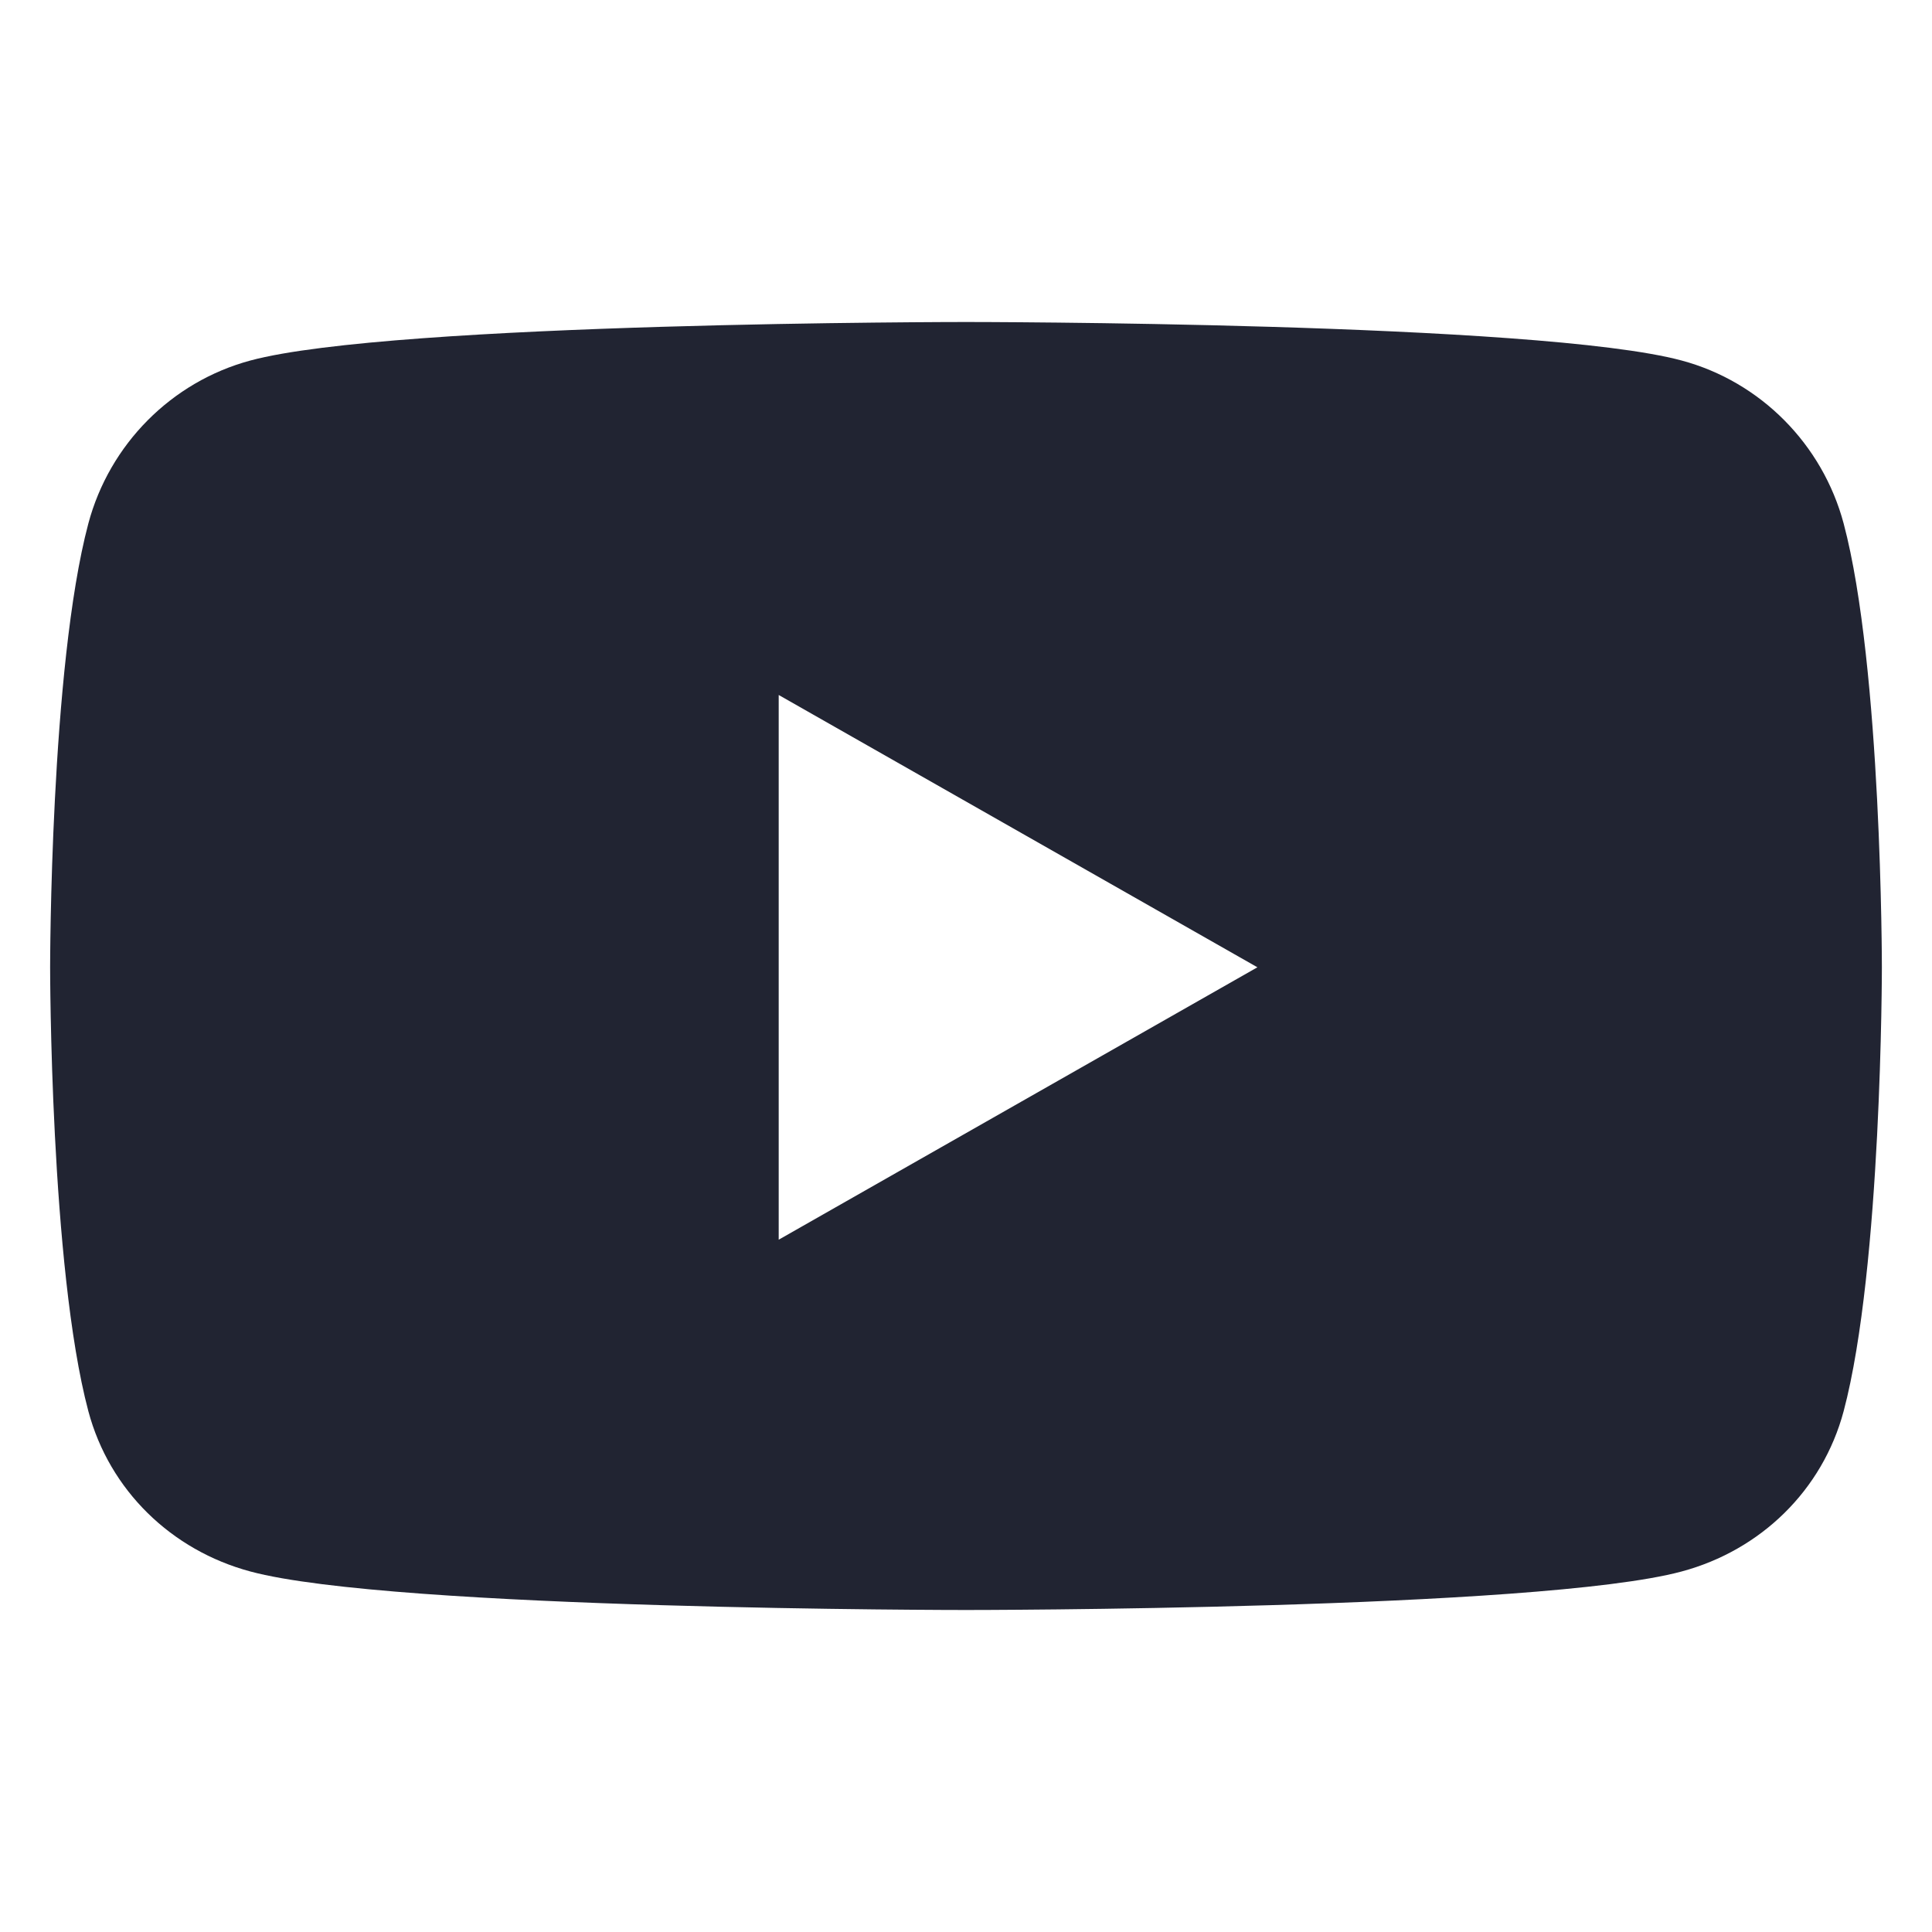 <?xml version="1.0" encoding="UTF-8"?> <svg xmlns="http://www.w3.org/2000/svg" width="18" height="18" viewBox="0 0 18 18" fill="none"><path d="M17.177 4.878C16.98 4.139 16.402 3.556 15.668 3.359C14.337 3 9 3 9 3C9 3 3.663 3 2.332 3.359C1.598 3.557 1.02 4.139 0.823 4.878C0.467 6.217 0.467 9.012 0.467 9.012C0.467 9.012 0.467 11.807 0.823 13.147C1.02 13.886 1.598 14.444 2.332 14.641C3.663 15 9 15 9 15C9 15 14.337 15 15.668 14.641C16.402 14.444 16.98 13.886 17.177 13.147C17.533 11.807 17.533 9.012 17.533 9.012C17.533 9.012 17.533 6.217 17.177 4.878V4.878ZM7.255 11.55V6.475L11.715 9.012L7.255 11.55V11.55Z" fill="#212432"></path></svg> 